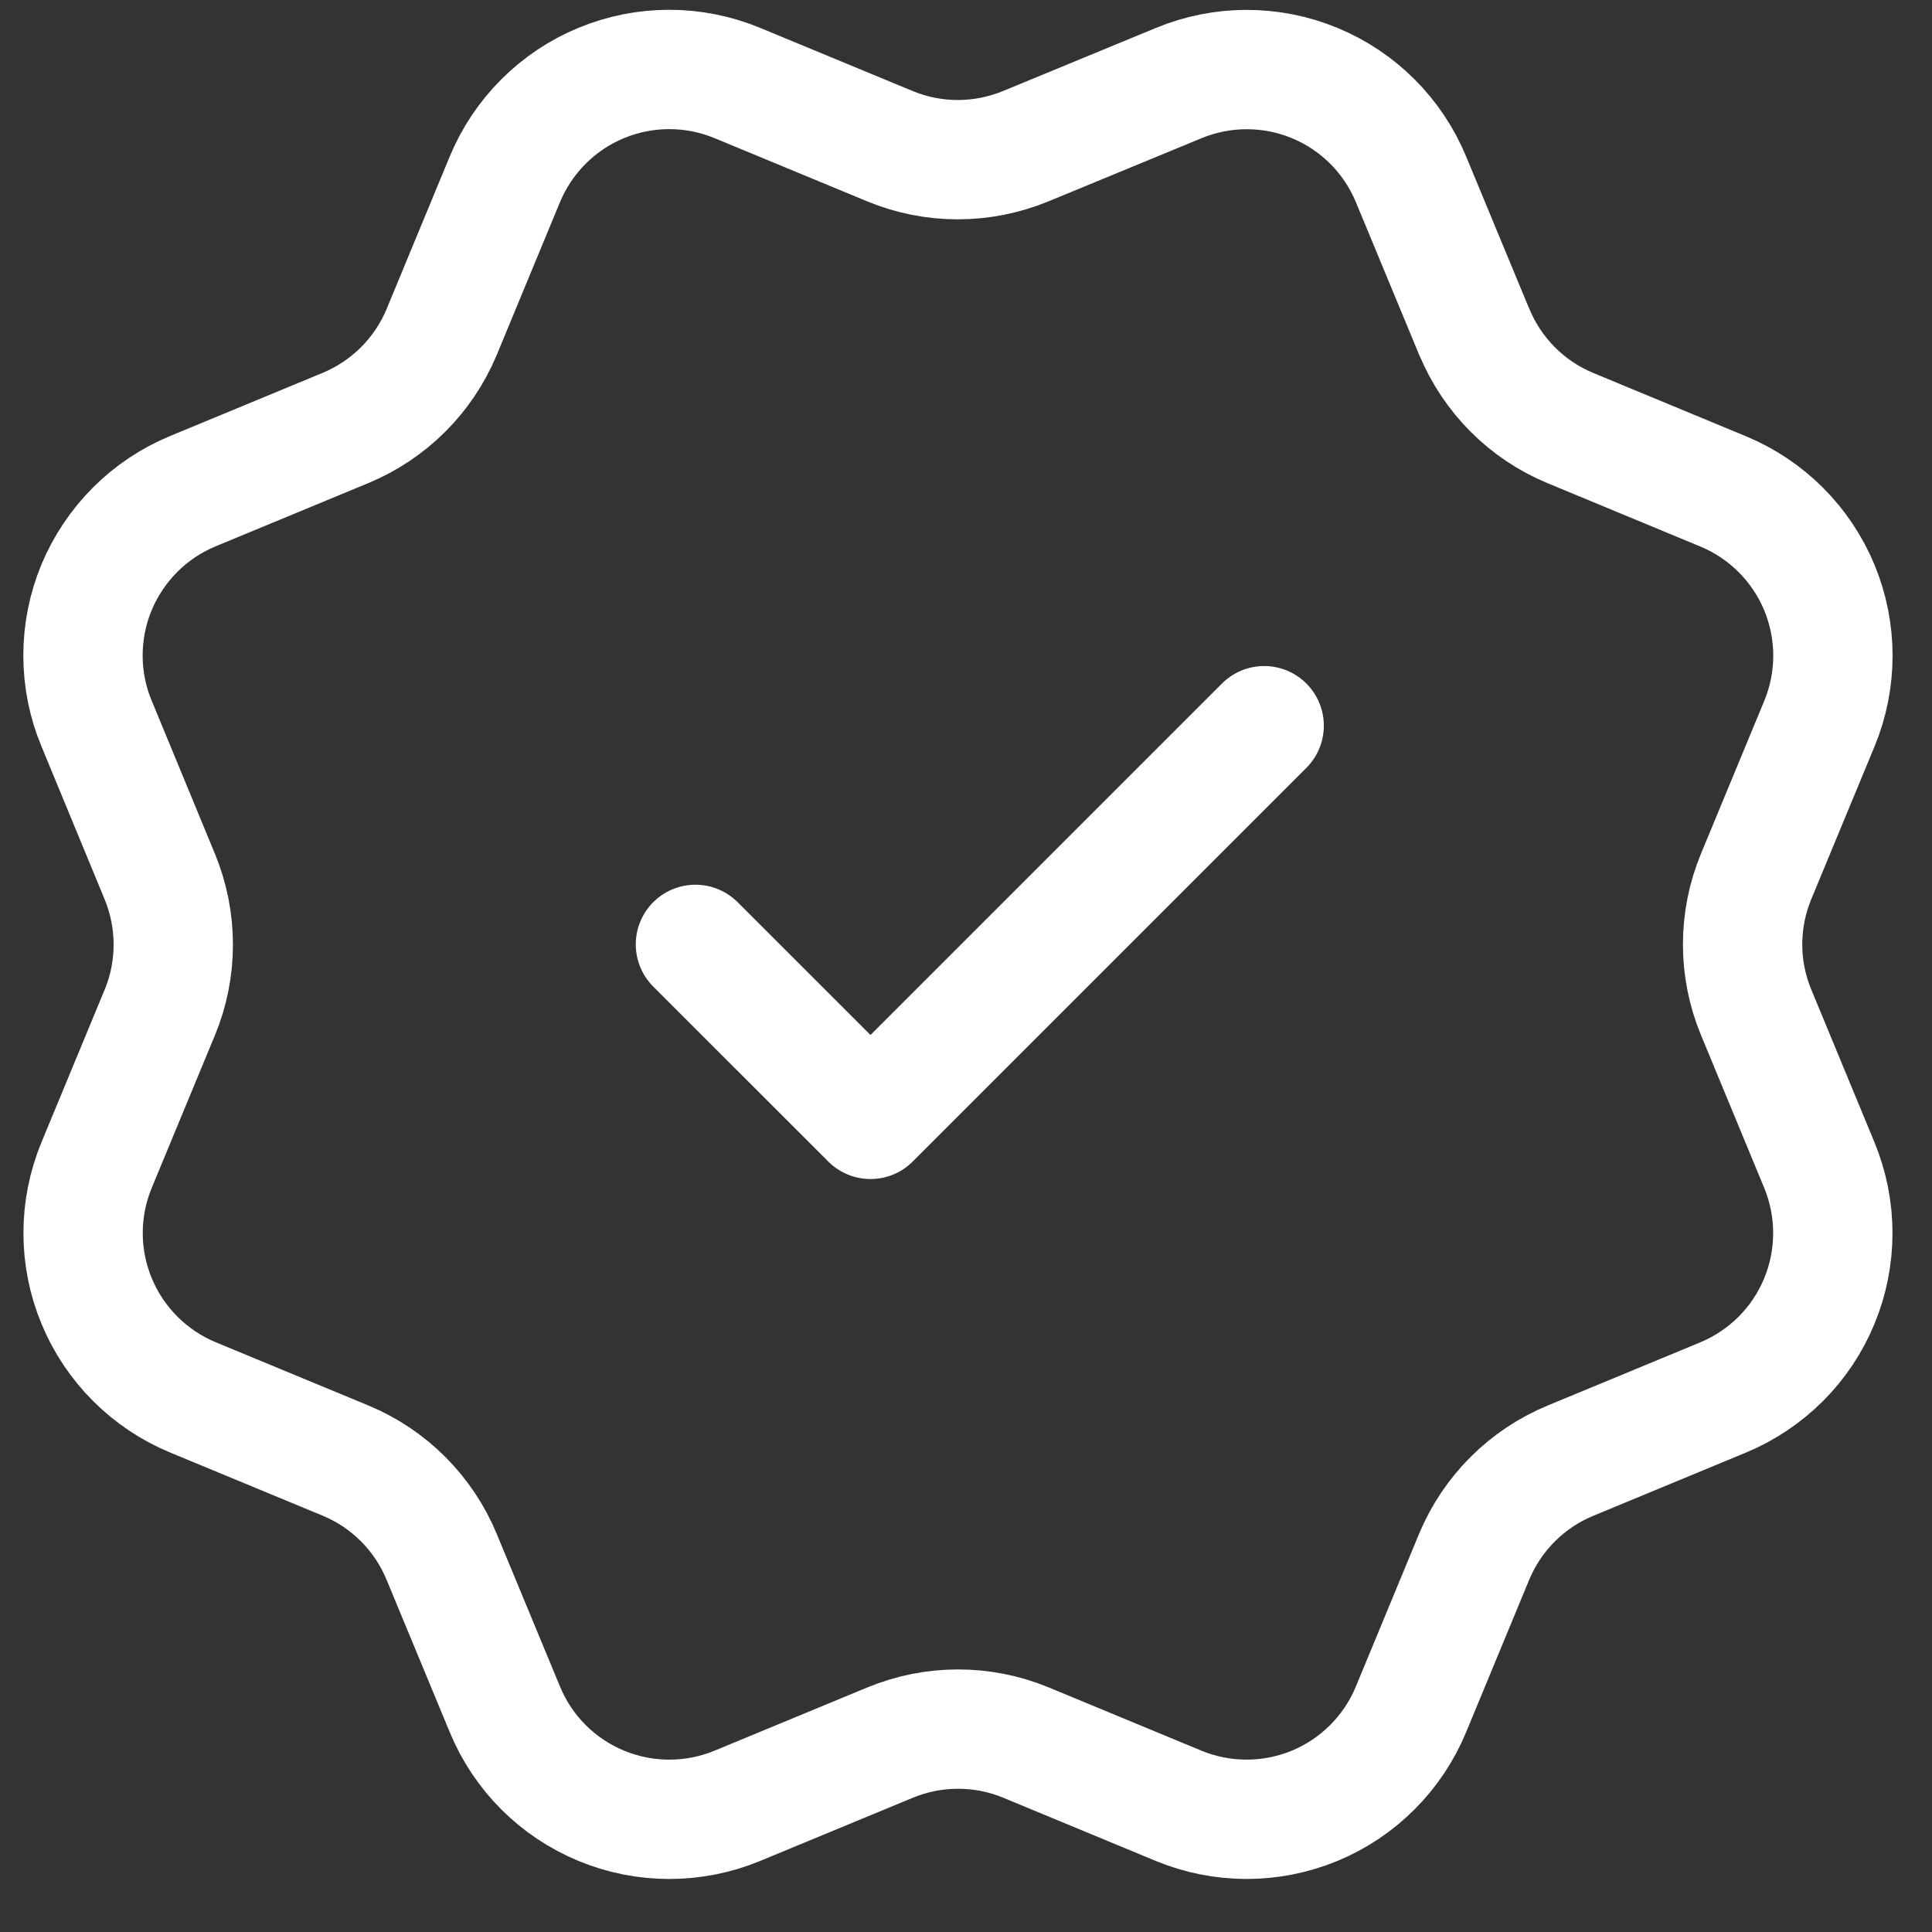 <svg width="21" height="21" viewBox="0 0 21 21" fill="none" xmlns="http://www.w3.org/2000/svg">
<rect x="0" y="0" width="21" height="21" fill="#333333" stroke="none"/>
<path d="M7.559 10.265L9.462 12.167L13.741 7.888M16.025 3.607C16.221 4.08 16.596 4.457 17.07 4.653L18.729 5.341C19.203 5.537 19.579 5.913 19.776 6.387C19.972 6.861 19.972 7.393 19.776 7.866L19.089 9.525C18.892 9.999 18.892 10.532 19.089 11.005L19.775 12.663C19.872 12.898 19.922 13.149 19.922 13.403C19.922 13.657 19.872 13.909 19.775 14.143C19.678 14.378 19.536 14.591 19.356 14.771C19.176 14.95 18.963 15.093 18.729 15.19L17.07 15.877C16.596 16.073 16.22 16.449 16.023 16.922L15.336 18.582C15.14 19.055 14.763 19.432 14.29 19.628C13.816 19.824 13.284 19.824 12.81 19.628L11.152 18.941C10.678 18.745 10.146 18.746 9.673 18.942L8.013 19.629C7.54 19.824 7.008 19.824 6.535 19.628C6.061 19.432 5.685 19.056 5.489 18.583L4.801 16.923C4.605 16.449 4.23 16.073 3.756 15.876L2.097 15.189C1.623 14.992 1.247 14.616 1.051 14.143C0.854 13.67 0.854 13.138 1.05 12.664L1.737 11.005C1.933 10.532 1.932 10 1.736 9.526L1.05 7.865C0.952 7.631 0.902 7.379 0.902 7.125C0.902 6.871 0.952 6.62 1.049 6.385C1.147 6.151 1.289 5.938 1.469 5.758C1.648 5.578 1.862 5.436 2.096 5.339L3.755 4.652C4.228 4.456 4.604 4.081 4.801 3.608L5.488 1.948C5.685 1.475 6.061 1.098 6.535 0.902C7.008 0.706 7.54 0.706 8.014 0.902L9.673 1.589C10.146 1.785 10.678 1.784 11.152 1.588L12.812 0.903C13.286 0.707 13.818 0.707 14.291 0.903C14.765 1.099 15.141 1.476 15.337 1.949L16.025 3.609L16.025 3.607Z" stroke="white" stroke-width="1.297" stroke-linecap="round" stroke-linejoin="round"/>
</svg>
